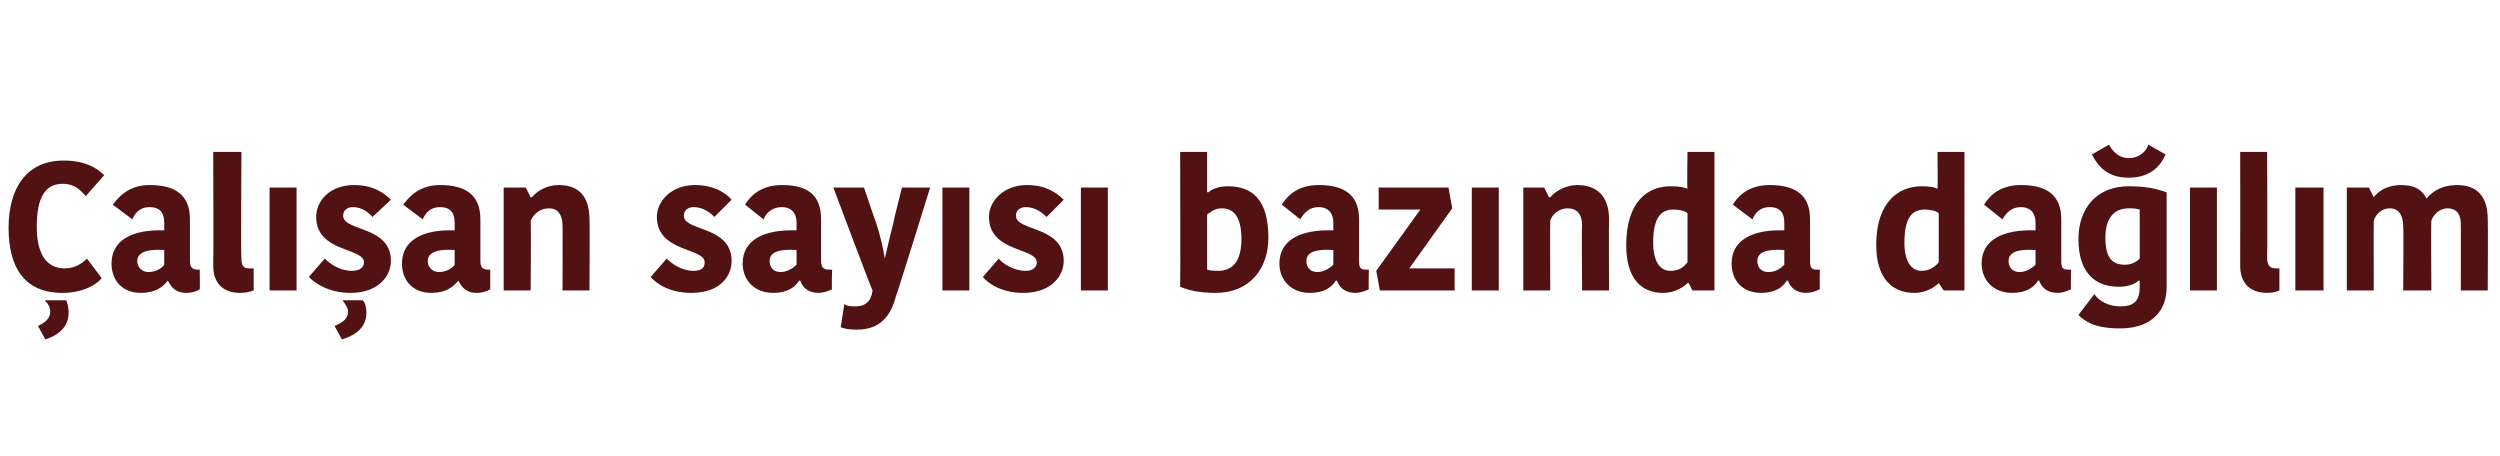 <?xml version="1.0" standalone="no"?><!DOCTYPE svg PUBLIC "-//W3C//DTD SVG 1.1//EN" "http://www.w3.org/Graphics/SVG/1.1/DTD/svg11.dtd"><svg xmlns="http://www.w3.org/2000/svg" version="1.1" width="204px" height="37.2px" viewBox="0 0 204 37.2">  <desc>al an say s baz nda da l m</desc>  <defs/>  <g id="Polygon29985">    <path d="M 5.2 13.1 C 7.3 13.1 8.2 14 8.5 14.3 C 8.5 14.3 7 16 7 16 C 6.6 15.6 6.2 15 5.1 15 C 3.7 15 3 16.1 3 18.5 C 3 20.6 3.7 21.9 5.3 21.9 C 6.2 21.9 6.8 21.4 7.1 21.1 C 7.1 21.1 8.3 22.7 8.3 22.7 C 7.9 23.2 6.8 23.9 5.1 23.9 C 1.9 23.9 0.7 21.7 0.7 18.6 C 0.7 15.3 2.2 13.1 5.2 13.1 Z M 3.7 27.7 C 3.7 27.7 3.1 26.6 3.1 26.6 C 3.7 26.3 4.1 26 4.1 25.4 C 4.1 25.1 3.9 24.7 3.7 24.6 C 3.7 24.57 3.7 24.5 3.7 24.5 C 3.7 24.5 5.36 24.51 5.4 24.5 C 5.5 24.7 5.6 25.1 5.6 25.5 C 5.6 26.6 4.9 27.3 3.7 27.7 Z M 13.4 20.4 C 12 20.3 11.2 20.6 11.2 21.3 C 11.2 21.8 11.6 22.2 12.1 22.2 C 12.7 22.2 13.2 21.9 13.4 21.6 C 13.4 21.6 13.4 20.4 13.4 20.4 Z M 15.5 17.9 C 15.5 17.9 15.5 21.3 15.5 21.3 C 15.5 21.8 15.7 22 16.1 22 C 16.08 22.01 16.3 22 16.3 22 C 16.3 22 16.32 23.57 16.3 23.6 C 16 23.8 15.6 23.9 15.2 23.9 C 14.4 23.9 14 23.5 13.7 22.9 C 13.7 22.9 13.7 22.9 13.7 22.9 C 13.3 23.4 12.7 23.9 11.5 23.9 C 9.9 23.9 9.1 22.8 9.1 21.5 C 9.1 19.6 10.8 18.7 13.4 18.8 C 13.4 18.8 13.4 18.2 13.4 18.2 C 13.4 17.2 12.9 16.9 12.2 16.9 C 11.4 16.9 11 17.4 10.8 17.9 C 10.8 17.9 9.2 16.7 9.2 16.7 C 9.6 16.2 10.4 15.1 12.2 15.1 C 14.3 15.1 15.5 15.9 15.5 17.9 Z M 19.7 12.4 C 19.7 12.4 19.65 21.08 19.7 21.1 C 19.7 21.7 19.9 21.9 20.3 21.9 C 20.5 21.9 20.6 21.9 20.7 21.9 C 20.7 21.9 20.7 23.7 20.7 23.7 C 20.4 23.8 20.1 23.9 19.6 23.9 C 18.2 23.9 17.4 23.1 17.4 21.7 C 17.43 21.66 17.4 12.4 17.4 12.4 L 19.7 12.4 Z M 22 15.3 L 24.2 15.3 L 24.2 23.7 L 22 23.7 L 22 15.3 Z M 25.8 17.7 C 25.8 16.4 26.9 15.1 28.9 15.1 C 30.4 15.1 31.3 15.7 31.9 16.3 C 31.9 16.3 30.4 17.7 30.4 17.7 C 30.1 17.4 29.6 16.9 28.8 16.9 C 28.3 16.9 28 17.2 28 17.6 C 28 18.9 31.9 18.4 31.9 21.3 C 31.9 22.4 31 23.9 28.6 23.9 C 26.8 23.9 25.7 23.1 25.2 22.6 C 25.2 22.6 26.5 21.1 26.5 21.1 C 26.9 21.5 27.7 22.1 28.7 22.1 C 29.4 22.1 29.7 21.8 29.7 21.4 C 29.7 20.2 25.8 20.6 25.8 17.7 Z M 27.9 27.7 C 27.9 27.7 27.3 26.6 27.3 26.6 C 28 26.3 28.4 26 28.4 25.4 C 28.4 25.1 28.1 24.7 28 24.6 C 27.99 24.57 28 24.5 28 24.5 C 28 24.5 29.65 24.51 29.6 24.5 C 29.8 24.7 29.9 25.1 29.9 25.5 C 29.9 26.6 29.2 27.3 27.9 27.7 Z M 37.1 20.4 C 35.7 20.3 34.9 20.6 34.9 21.3 C 34.9 21.8 35.3 22.2 35.8 22.2 C 36.4 22.2 36.9 21.9 37.1 21.6 C 37.1 21.6 37.1 20.4 37.1 20.4 Z M 39.2 17.9 C 39.2 17.9 39.2 21.3 39.2 21.3 C 39.2 21.8 39.4 22 39.8 22 C 39.78 22.01 40 22 40 22 C 40 22 40.01 23.57 40 23.6 C 39.7 23.8 39.3 23.9 38.9 23.9 C 38.1 23.9 37.7 23.5 37.4 22.9 C 37.4 22.9 37.4 22.9 37.4 22.9 C 37 23.4 36.4 23.9 35.2 23.9 C 33.6 23.9 32.8 22.8 32.8 21.5 C 32.8 19.6 34.5 18.7 37.1 18.8 C 37.1 18.8 37.1 18.2 37.1 18.2 C 37.1 17.2 36.6 16.9 35.9 16.9 C 35.1 16.9 34.7 17.4 34.5 17.9 C 34.5 17.9 32.9 16.7 32.9 16.7 C 33.3 16.2 34.1 15.1 35.9 15.1 C 38 15.1 39.2 15.9 39.2 17.9 Z M 48.1 23.7 L 45.9 23.7 C 45.9 23.7 45.92 18.36 45.9 18.4 C 45.9 17.5 45.5 17 44.8 17 C 44.1 17 43.6 17.4 43.3 18 C 43.35 17.99 43.3 23.7 43.3 23.7 L 41.1 23.7 L 41.1 15.3 L 42.9 15.3 L 43.3 16.1 C 43.3 16.1 43.36 16.07 43.4 16.1 C 43.9 15.5 44.7 15.1 45.6 15.1 C 47.2 15.1 48.1 16 48.1 17.9 C 48.14 17.89 48.1 23.7 48.1 23.7 Z M 53.6 17.7 C 53.6 16.4 54.8 15.1 56.7 15.1 C 58.2 15.1 59.2 15.7 59.7 16.3 C 59.7 16.3 58.3 17.7 58.3 17.7 C 58 17.4 57.4 16.9 56.6 16.9 C 56.1 16.9 55.8 17.2 55.8 17.6 C 55.8 18.9 59.7 18.4 59.7 21.3 C 59.7 22.4 58.9 23.9 56.4 23.9 C 54.6 23.9 53.5 23.1 53.1 22.6 C 53.1 22.6 54.4 21.1 54.4 21.1 C 54.8 21.5 55.6 22.1 56.6 22.1 C 57.3 22.1 57.5 21.8 57.5 21.4 C 57.5 20.2 53.6 20.6 53.6 17.7 Z M 65 20.4 C 63.5 20.3 62.8 20.6 62.8 21.3 C 62.8 21.8 63.1 22.2 63.7 22.2 C 64.2 22.2 64.7 21.9 65 21.6 C 65 21.6 65 20.4 65 20.4 Z M 67 17.9 C 67 17.9 67 21.3 67 21.3 C 67 21.8 67.2 22 67.6 22 C 67.62 22.01 67.9 22 67.9 22 C 67.9 22 67.85 23.57 67.9 23.6 C 67.5 23.8 67.1 23.9 66.8 23.9 C 66 23.9 65.5 23.5 65.3 22.9 C 65.3 22.9 65.2 22.9 65.2 22.9 C 64.9 23.4 64.3 23.9 63.1 23.9 C 61.5 23.9 60.6 22.8 60.6 21.5 C 60.6 19.6 62.3 18.7 65 18.8 C 65 18.8 65 18.2 65 18.2 C 65 17.2 64.4 16.9 63.8 16.9 C 63 16.9 62.5 17.4 62.3 17.9 C 62.3 17.9 60.8 16.7 60.8 16.7 C 61.1 16.2 61.9 15.1 63.8 15.1 C 65.9 15.1 67 15.9 67 17.9 Z M 68.9 24.8 C 69.1 25 69.5 25 69.8 25 C 70.6 25 71.1 24.6 71.2 23.7 C 71.16 23.72 68 15.3 68 15.3 L 70.5 15.3 C 70.5 15.3 71.46 18.16 71.5 18.2 C 71.8 19.1 72.1 20.4 72.2 21.1 C 72.2 21.1 72.2 21.1 72.2 21.1 C 72.4 20.3 72.6 19.3 72.9 18.2 C 72.87 18.16 73.6 15.3 73.6 15.3 L 75.9 15.3 C 75.9 15.3 73.15 24.17 73.1 24.2 C 72.7 25.7 71.9 26.9 69.9 26.9 C 69.3 26.9 68.8 26.8 68.6 26.7 C 68.6 26.7 68.9 24.8 68.9 24.8 Z M 76.9 15.3 L 79.1 15.3 L 79.1 23.7 L 76.9 23.7 L 76.9 15.3 Z M 80.7 17.7 C 80.7 16.4 81.9 15.1 83.8 15.1 C 85.3 15.1 86.2 15.7 86.8 16.3 C 86.8 16.3 85.4 17.7 85.4 17.7 C 85.1 17.4 84.5 16.9 83.7 16.9 C 83.2 16.9 82.9 17.2 82.9 17.6 C 82.9 18.9 86.8 18.4 86.8 21.3 C 86.8 22.4 85.9 23.9 83.5 23.9 C 81.7 23.9 80.6 23.1 80.2 22.6 C 80.2 22.6 81.5 21.1 81.5 21.1 C 81.8 21.5 82.7 22.1 83.7 22.1 C 84.3 22.1 84.6 21.8 84.6 21.4 C 84.6 20.2 80.7 20.6 80.7 17.7 Z M 88.2 15.3 L 90.4 15.3 L 90.4 23.7 L 88.2 23.7 L 88.2 15.3 Z M 96.3 12.4 L 98.5 12.4 L 98.5 15.7 C 98.5 15.7 98.58 15.65 98.6 15.7 C 98.9 15.4 99.5 15.2 100.2 15.2 C 102.1 15.2 103.5 16.2 103.5 19.4 C 103.5 21.9 102 23.9 99.2 23.9 C 97.9 23.9 97 23.7 96.3 23.4 C 96.33 23.36 96.3 12.4 96.3 12.4 Z M 101.3 19.5 C 101.3 17.6 100.6 17 99.7 17 C 99.1 17 98.8 17.3 98.5 17.5 C 98.5 17.5 98.5 22 98.5 22 C 98.8 22.1 99.1 22.1 99.4 22.1 C 100.6 22.1 101.3 21.3 101.3 19.5 Z M 108.8 20.4 C 107.3 20.3 106.6 20.6 106.6 21.3 C 106.6 21.8 106.9 22.2 107.5 22.2 C 108 22.2 108.5 21.9 108.8 21.6 C 108.8 21.6 108.8 20.4 108.8 20.4 Z M 110.9 17.9 C 110.9 17.9 110.9 21.3 110.9 21.3 C 110.9 21.8 111 22 111.4 22 C 111.42 22.01 111.7 22 111.7 22 C 111.7 22 111.66 23.57 111.7 23.6 C 111.3 23.8 110.9 23.9 110.6 23.9 C 109.8 23.9 109.3 23.5 109.1 22.9 C 109.1 22.9 109 22.9 109 22.9 C 108.7 23.4 108.1 23.9 106.9 23.9 C 105.3 23.9 104.4 22.8 104.4 21.5 C 104.4 19.6 106.1 18.7 108.8 18.8 C 108.8 18.8 108.8 18.2 108.8 18.2 C 108.8 17.2 108.2 16.9 107.6 16.9 C 106.8 16.9 106.4 17.4 106.1 17.9 C 106.1 17.9 104.6 16.7 104.6 16.7 C 104.9 16.2 105.7 15.1 107.6 15.1 C 109.7 15.1 110.9 15.9 110.9 17.9 Z M 115 21.9 L 118.7 21.9 L 118.7 23.7 L 112.6 23.7 L 112.3 22.1 L 115.9 17.1 L 115.9 17.1 L 112.5 17.1 L 112.5 15.3 L 118.2 15.3 L 118.5 17 L 115 21.9 L 115 21.9 Z M 120.1 15.3 L 122.3 15.3 L 122.3 23.7 L 120.1 23.7 L 120.1 15.3 Z M 131.3 23.7 L 129.1 23.7 C 129.1 23.7 129.05 18.36 129.1 18.4 C 129.1 17.5 128.7 17 127.9 17 C 127.3 17 126.7 17.4 126.5 18 C 126.48 17.99 126.5 23.7 126.5 23.7 L 124.3 23.7 L 124.3 15.3 L 126 15.3 L 126.4 16.1 C 126.4 16.1 126.49 16.07 126.5 16.1 C 127 15.5 127.9 15.1 128.7 15.1 C 130.3 15.1 131.3 16 131.3 17.9 C 131.27 17.89 131.3 23.7 131.3 23.7 Z M 137.7 12.4 L 139.9 12.4 L 139.9 23.7 L 138.1 23.7 L 137.8 23.1 C 137.8 23.1 137.71 23.06 137.7 23.1 C 137.5 23.3 136.8 23.9 135.7 23.9 C 133.9 23.9 132.7 22.7 132.7 20 C 132.7 16.4 134.5 15.2 136.3 15.2 C 137.1 15.2 137.4 15.3 137.7 15.4 C 137.65 15.41 137.7 12.4 137.7 12.4 Z M 137.7 21.4 C 137.7 21.4 137.7 17.4 137.7 17.4 C 137.5 17.2 137 17.1 136.6 17.1 C 135.7 17.1 134.9 17.5 134.9 19.8 C 134.9 21.4 135.5 22.1 136.3 22.1 C 137 22.1 137.4 21.8 137.7 21.4 Z M 145.6 20.4 C 144.1 20.3 143.4 20.6 143.4 21.3 C 143.4 21.8 143.7 22.2 144.3 22.2 C 144.9 22.2 145.3 21.9 145.6 21.6 C 145.6 21.6 145.6 20.4 145.6 20.4 Z M 147.7 17.9 C 147.7 17.9 147.7 21.3 147.7 21.3 C 147.7 21.8 147.8 22 148.2 22 C 148.25 22.01 148.5 22 148.5 22 C 148.5 22 148.48 23.57 148.5 23.6 C 148.1 23.8 147.7 23.9 147.4 23.9 C 146.6 23.9 146.1 23.5 145.9 22.9 C 145.9 22.9 145.8 22.9 145.8 22.9 C 145.5 23.4 144.9 23.9 143.7 23.9 C 142.1 23.9 141.3 22.8 141.3 21.5 C 141.3 19.6 143 18.7 145.6 18.8 C 145.6 18.8 145.6 18.2 145.6 18.2 C 145.6 17.2 145.1 16.9 144.4 16.9 C 143.6 16.9 143.2 17.4 143 17.9 C 143 17.9 141.4 16.7 141.4 16.7 C 141.7 16.2 142.5 15.1 144.4 15.1 C 146.5 15.1 147.7 15.9 147.7 17.9 Z M 158.1 12.4 L 160.3 12.4 L 160.3 23.7 L 158.6 23.7 L 158.2 23.1 C 158.2 23.1 158.19 23.06 158.2 23.1 C 158 23.3 157.3 23.9 156.2 23.9 C 154.4 23.9 153.1 22.7 153.1 20 C 153.1 16.4 155 15.2 156.8 15.2 C 157.5 15.2 157.9 15.3 158.1 15.4 C 158.13 15.41 158.1 12.4 158.1 12.4 Z M 158.2 21.4 C 158.2 21.4 158.2 17.4 158.2 17.4 C 158 17.2 157.5 17.1 157.1 17.1 C 156.2 17.1 155.4 17.5 155.4 19.8 C 155.4 21.4 156 22.1 156.8 22.1 C 157.4 22.1 157.9 21.8 158.2 21.4 Z M 166.1 20.4 C 164.6 20.3 163.9 20.6 163.9 21.3 C 163.9 21.8 164.2 22.2 164.8 22.2 C 165.3 22.2 165.8 21.9 166.1 21.6 C 166.1 21.6 166.1 20.4 166.1 20.4 Z M 168.2 17.9 C 168.2 17.9 168.2 21.3 168.2 21.3 C 168.2 21.8 168.3 22 168.7 22 C 168.72 22.01 169 22 169 22 C 169 22 168.96 23.57 169 23.6 C 168.6 23.8 168.2 23.9 167.9 23.9 C 167.1 23.9 166.6 23.5 166.4 22.9 C 166.4 22.9 166.3 22.9 166.3 22.9 C 166 23.4 165.4 23.9 164.2 23.9 C 162.6 23.9 161.7 22.8 161.7 21.5 C 161.7 19.6 163.4 18.7 166.1 18.8 C 166.1 18.8 166.1 18.2 166.1 18.2 C 166.1 17.2 165.5 16.9 164.9 16.9 C 164.1 16.9 163.7 17.4 163.4 17.9 C 163.4 17.9 161.9 16.7 161.9 16.7 C 162.2 16.2 163 15.1 164.9 15.1 C 167 15.1 168.2 15.9 168.2 17.9 Z M 176.8 23.4 C 176.8 25.7 175.2 26.8 173 26.8 C 170.9 26.8 170.1 26.2 169.6 25.7 C 169.6 25.7 170.9 24 170.9 24 C 171.3 24.6 172.1 25 173 25 C 174.1 25 174.6 24.6 174.6 23.4 C 174.59 23.36 174.6 22.9 174.6 22.9 C 174.6 22.9 174.53 22.92 174.5 22.9 C 174.2 23.2 173.6 23.4 172.9 23.4 C 171.2 23.4 169.6 22.5 169.6 19.5 C 169.6 17.1 171 15.2 173.7 15.2 C 175.1 15.2 176 15.4 176.8 15.7 C 176.8 15.7 176.8 23.4 176.8 23.4 Z M 173.7 17 C 172.5 17 171.8 17.8 171.8 19.4 C 171.8 21.1 172.4 21.6 173.4 21.6 C 173.9 21.6 174.3 21.4 174.6 21.1 C 174.6 21.1 174.6 17.1 174.6 17.1 C 174.3 17 174 17 173.7 17 Z M 176.7 12.6 C 176.7 12.6 175.3 11.8 175.3 11.8 C 175.2 12.2 174.7 12.9 173.7 12.9 C 172.8 12.9 172.3 12.2 172.1 11.8 C 172.1 11.8 170.7 12.6 170.7 12.6 C 171.2 13.6 172 14.5 173.7 14.5 C 175.4 14.5 176.3 13.6 176.7 12.6 Z M 178.7 15.3 L 180.9 15.3 L 180.9 23.7 L 178.7 23.7 L 178.7 15.3 Z M 185 12.4 C 185 12.4 185.03 21.08 185 21.1 C 185 21.7 185.3 21.9 185.7 21.9 C 185.9 21.9 186 21.9 186 21.9 C 186 21.9 186 23.7 186 23.7 C 185.8 23.8 185.5 23.9 185 23.9 C 183.6 23.9 182.8 23.1 182.8 21.7 C 182.81 21.66 182.8 12.4 182.8 12.4 L 185 12.4 Z M 187.3 15.3 L 189.6 15.3 L 189.6 23.7 L 187.3 23.7 L 187.3 15.3 Z M 200.5 15.1 C 202.1 15.1 203 16 203 17.9 C 203.03 17.9 203 23.7 203 23.7 L 200.8 23.7 C 200.8 23.7 200.82 18.3 200.8 18.3 C 200.8 17.3 200.3 17 199.7 17 C 199.2 17 198.6 17.4 198.4 18 C 198.36 17.96 198.4 23.7 198.4 23.7 L 196.1 23.7 C 196.1 23.7 196.14 18.47 196.1 18.5 C 196.1 17.5 195.7 17 195 17 C 194.4 17 193.9 17.4 193.7 18 C 193.68 17.99 193.7 23.7 193.7 23.7 L 191.5 23.7 L 191.5 15.3 L 193.3 15.3 L 193.7 16.1 C 193.7 16.1 193.71 16.07 193.7 16.1 C 194.2 15.4 195.1 15.1 195.9 15.1 C 197.2 15.1 197.7 15.6 198 16.2 C 198 16.2 198 16.2 198 16.2 C 198.5 15.6 199.3 15.1 200.5 15.1 Z " stroke="none" fill="#521213"/>  </g></svg>